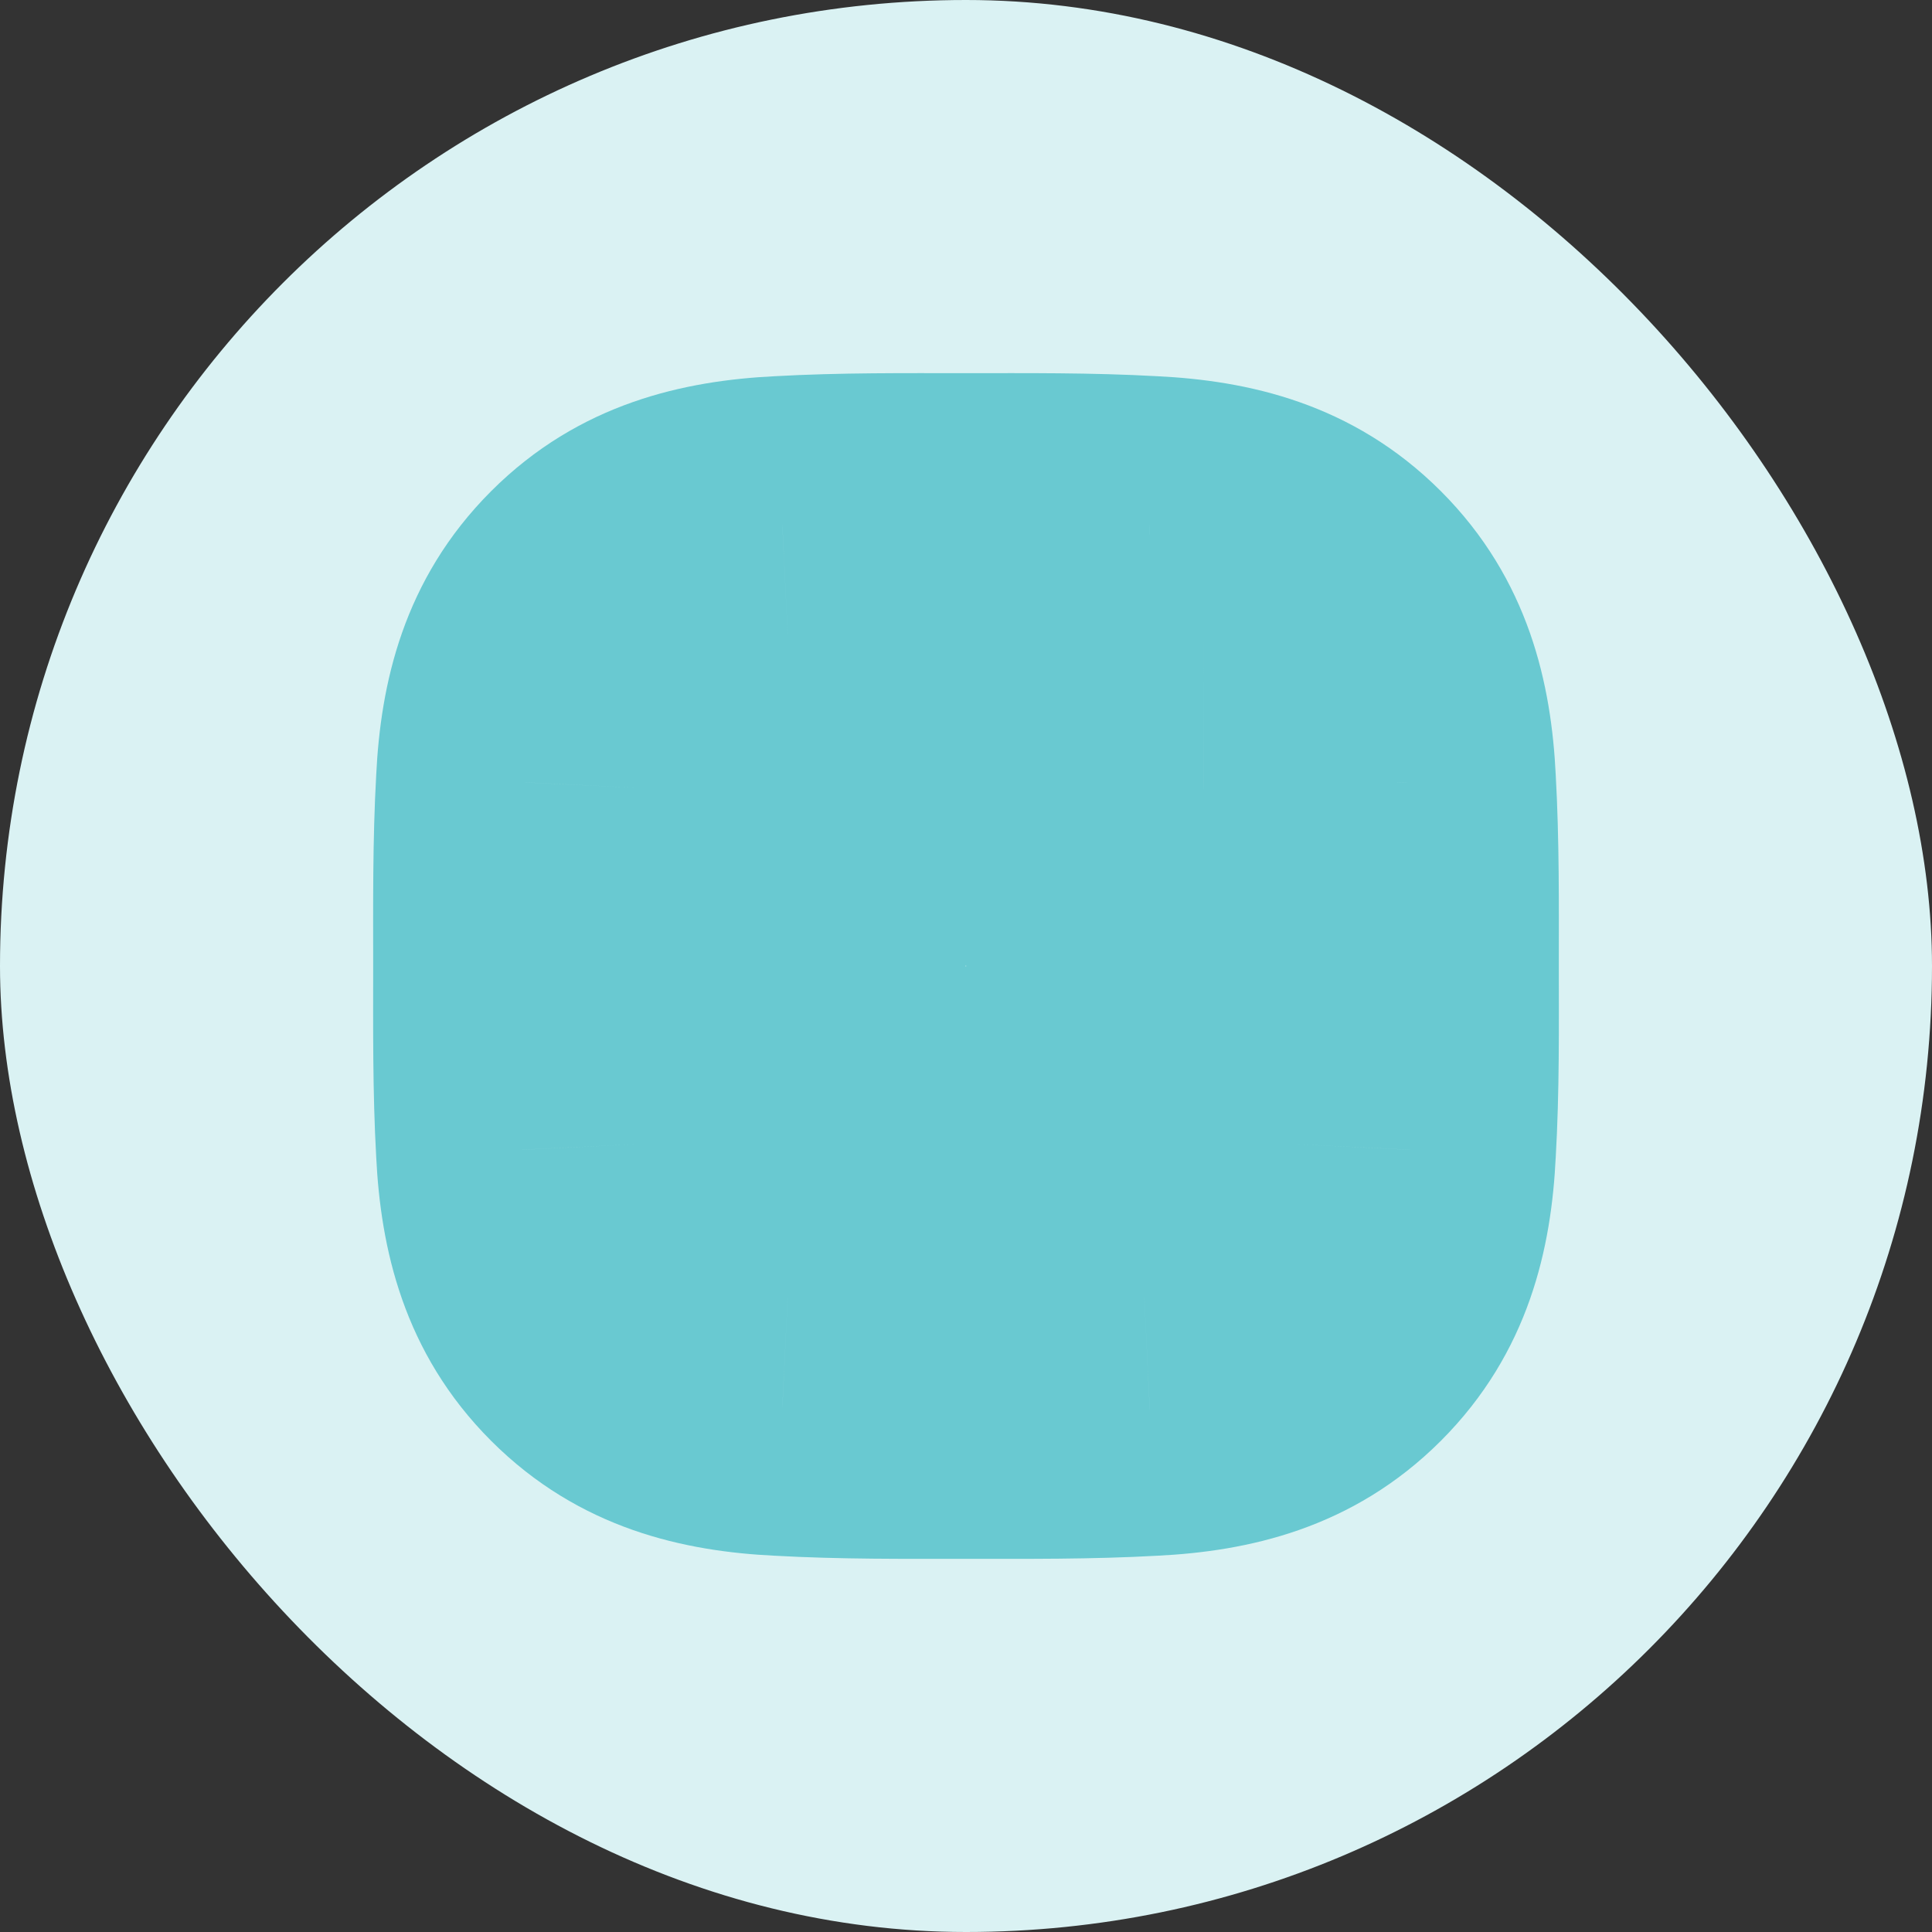 <svg width="32" height="32" viewBox="0 0 32 32" fill="none" xmlns="http://www.w3.org/2000/svg">
<rect x="0" y="0" width="32" height="32" fill="#333333" stroke="none"/>
<rect width="32" height="32" rx="16" fill="#DAF2F3"/>
<mask id="path-2-outside-1_114_155" maskUnits="userSpaceOnUse" x="5.63" y="5.63" width="21" height="21" fill="black">
<rect fill="white" x="5.63" y="5.63" width="21" height="21"/>
<path d="M15.998 13.542C14.645 13.542 13.54 14.647 13.54 16C13.54 17.353 14.645 18.458 15.998 18.458C17.351 18.458 18.456 17.353 18.456 16C18.456 14.647 17.351 13.542 15.998 13.542ZM23.369 16C23.369 14.982 23.378 13.974 23.321 12.958C23.264 11.778 22.995 10.731 22.132 9.868C21.267 9.003 20.222 8.736 19.042 8.679C18.024 8.621 17.016 8.631 16 8.631C14.982 8.631 13.974 8.621 12.958 8.679C11.778 8.736 10.731 9.005 9.868 9.868C9.003 10.732 8.736 11.778 8.679 12.958C8.621 13.976 8.631 14.984 8.631 16C8.631 17.016 8.621 18.026 8.679 19.042C8.736 20.222 9.005 21.269 9.868 22.132C10.732 22.997 11.778 23.264 12.958 23.321C13.976 23.378 14.984 23.369 16 23.369C17.018 23.369 18.026 23.378 19.042 23.321C20.222 23.264 21.269 22.995 22.132 22.132C22.997 21.267 23.264 20.222 23.321 19.042C23.38 18.026 23.369 17.018 23.369 16ZM15.998 19.781C13.905 19.781 12.217 18.093 12.217 16C12.217 13.907 13.905 12.219 15.998 12.219C18.091 12.219 19.78 13.907 19.78 16C19.78 18.093 18.091 19.781 15.998 19.781ZM19.934 12.947C19.446 12.947 19.051 12.552 19.051 12.064C19.051 11.575 19.446 11.181 19.934 11.181C20.423 11.181 20.818 11.575 20.818 12.064C20.818 12.18 20.795 12.295 20.751 12.402C20.706 12.509 20.641 12.606 20.559 12.688C20.477 12.771 20.38 12.835 20.273 12.88C20.165 12.924 20.05 12.947 19.934 12.947Z"/>
</mask>
<path d="M23.321 12.958L20.874 13.076L20.875 13.086L20.875 13.095L23.321 12.958ZM22.132 9.868L23.865 8.135V8.135L22.132 9.868ZM19.042 8.679L18.905 11.125L18.914 11.125L18.924 11.126L19.042 8.679ZM12.958 8.679L13.076 11.126L13.086 11.125L13.095 11.125L12.958 8.679ZM9.868 9.868L11.6 11.6L9.868 9.868ZM8.679 12.958L11.125 13.095L11.125 13.086L11.126 13.076L8.679 12.958ZM8.679 19.042L11.126 18.924L11.125 18.914L11.125 18.904L8.679 19.042ZM9.868 22.132L8.135 23.865H8.135L9.868 22.132ZM12.958 23.321L13.095 20.875L13.086 20.875L13.076 20.874L12.958 23.321ZM19.042 23.321L18.924 20.874L18.914 20.875L18.904 20.875L19.042 23.321ZM22.132 22.132L20.4 20.4L22.132 22.132ZM23.321 19.042L20.875 18.9L20.875 18.912L20.874 18.924L23.321 19.042ZM19.934 12.947L19.938 10.497H19.934V12.947ZM20.818 12.064H18.368L18.368 12.067L20.818 12.064ZM15.998 11.092C13.292 11.092 11.091 13.294 11.091 16H15.991C15.991 15.998 15.991 15.998 15.99 15.999C15.99 16.001 15.99 16.002 15.99 16.002C15.989 16.003 15.991 16 15.994 15.996C15.998 15.992 16.001 15.991 16 15.991C16 15.992 15.999 15.992 15.998 15.992C15.996 15.992 15.996 15.992 15.998 15.992V11.092ZM11.091 16C11.091 18.706 13.292 20.908 15.998 20.908V16.008C15.996 16.008 15.996 16.008 15.998 16.008C15.999 16.008 16 16.008 16 16.009C16.001 16.009 15.998 16.008 15.994 16.004C15.991 16 15.989 15.997 15.99 15.998C15.99 15.998 15.99 15.999 15.99 16.001C15.991 16.002 15.991 16.002 15.991 16H11.091ZM15.998 20.908C18.704 20.908 20.906 18.706 20.906 16H16.006C16.006 16.002 16.006 16.002 16.006 16.001C16.006 15.999 16.006 15.998 16.007 15.998C16.007 15.997 16.006 16 16.002 16.004C15.998 16.008 15.996 16.009 15.996 16.009C15.997 16.008 15.998 16.008 15.999 16.008C16 16.008 16 16.008 15.998 16.008V20.908ZM20.906 16C20.906 13.294 18.704 11.092 15.998 11.092V15.992C16 15.992 16 15.992 15.999 15.992C15.998 15.992 15.997 15.992 15.996 15.991C15.996 15.991 15.998 15.992 16.002 15.996C16.006 16 16.007 16.003 16.007 16.002C16.006 16.002 16.006 16.001 16.006 15.999C16.006 15.998 16.006 15.998 16.006 16H20.906ZM25.819 16C25.819 15.017 25.829 13.922 25.767 12.82L20.875 13.095C20.927 14.025 20.919 14.948 20.919 16H25.819ZM25.768 12.839C25.696 11.351 25.331 9.602 23.865 8.135L20.4 11.6C20.659 11.859 20.832 12.204 20.874 13.076L25.768 12.839ZM23.865 8.135C22.395 6.666 20.648 6.303 19.161 6.231L18.924 11.126C19.797 11.168 20.14 11.34 20.4 11.6L23.865 8.135ZM19.18 6.232C18.076 6.17 16.981 6.181 16 6.181V11.081C17.05 11.081 17.973 11.072 18.905 11.125L19.18 6.232ZM16 6.181C15.017 6.181 13.922 6.17 12.82 6.232L13.095 11.125C14.025 11.072 14.948 11.081 16 11.081V6.181ZM12.839 6.231C11.351 6.304 9.602 6.669 8.135 8.135L11.6 11.6C11.859 11.341 12.204 11.168 13.076 11.126L12.839 6.231ZM8.135 8.135C6.666 9.605 6.303 11.352 6.231 12.839L11.126 13.076C11.168 12.203 11.34 11.861 11.6 11.6L8.135 8.135ZM6.232 12.82C6.17 13.924 6.181 15.019 6.181 16H11.081C11.081 14.95 11.072 14.027 11.125 13.095L6.232 12.82ZM6.181 16C6.181 16.981 6.17 18.078 6.232 19.18L11.125 18.904C11.072 17.975 11.081 17.051 11.081 16H6.181ZM6.231 19.161C6.304 20.649 6.669 22.398 8.135 23.865L11.6 20.4C11.341 20.141 11.168 19.796 11.126 18.924L6.231 19.161ZM8.135 23.865C9.605 25.334 11.352 25.697 12.839 25.768L13.076 20.874C12.203 20.832 11.861 20.66 11.6 20.4L8.135 23.865ZM12.82 25.767C13.924 25.829 15.019 25.819 16 25.819V20.919C14.95 20.919 14.027 20.927 13.095 20.875L12.82 25.767ZM16 25.819C16.983 25.819 18.078 25.829 19.18 25.767L18.904 20.875C17.975 20.927 17.052 20.919 16 20.919V25.819ZM19.161 25.768C20.649 25.696 22.398 25.331 23.865 23.865L20.4 20.4C20.141 20.659 19.796 20.832 18.924 20.874L19.161 25.768ZM23.865 23.865C25.334 22.395 25.697 20.648 25.768 19.161L20.874 18.924C20.832 19.797 20.66 20.14 20.4 20.4L23.865 23.865ZM25.767 19.184C25.831 18.078 25.819 16.978 25.819 16H20.919C20.919 17.058 20.929 17.974 20.875 18.9L25.767 19.184ZM15.998 17.331C15.259 17.331 14.667 16.739 14.667 16H9.767C9.767 19.446 12.552 22.231 15.998 22.231V17.331ZM14.667 16C14.667 15.261 15.259 14.668 15.998 14.668V9.769C12.552 9.769 9.767 12.554 9.767 16H14.667ZM15.998 14.668C16.738 14.668 17.33 15.261 17.33 16H22.23C22.23 12.554 19.444 9.769 15.998 9.769V14.668ZM17.33 16C17.33 16.739 16.738 17.331 15.998 17.331V22.231C19.444 22.231 22.23 19.446 22.23 16H17.33ZM19.934 10.497C20.799 10.497 21.501 11.199 21.501 12.064H16.601C16.601 13.905 18.093 15.397 19.934 15.397V10.497ZM21.501 12.064C21.501 12.928 20.799 13.63 19.934 13.63V8.731C18.093 8.731 16.601 10.222 16.601 12.064H21.501ZM19.934 13.63C19.07 13.63 18.368 12.928 18.368 12.064H23.268C23.268 10.222 21.776 8.731 19.934 8.731V13.63ZM18.368 12.067C18.367 11.861 18.408 11.656 18.487 11.466L23.015 13.338C23.182 12.933 23.268 12.499 23.268 12.061L18.368 12.067ZM18.487 11.466C18.565 11.275 18.681 11.102 18.827 10.956L22.292 14.421C22.602 14.111 22.847 13.743 23.015 13.338L18.487 11.466ZM18.827 10.956C18.973 10.81 19.146 10.695 19.336 10.616L21.209 15.144C21.614 14.976 21.982 14.731 22.292 14.421L18.827 10.956ZM19.336 10.616C19.527 10.537 19.731 10.496 19.938 10.497L19.931 15.397C20.37 15.397 20.804 15.311 21.209 15.144L19.336 10.616Z" fill="#69C9D1" mask="url(#path-2-outside-1_114_155)"/>
</svg>
